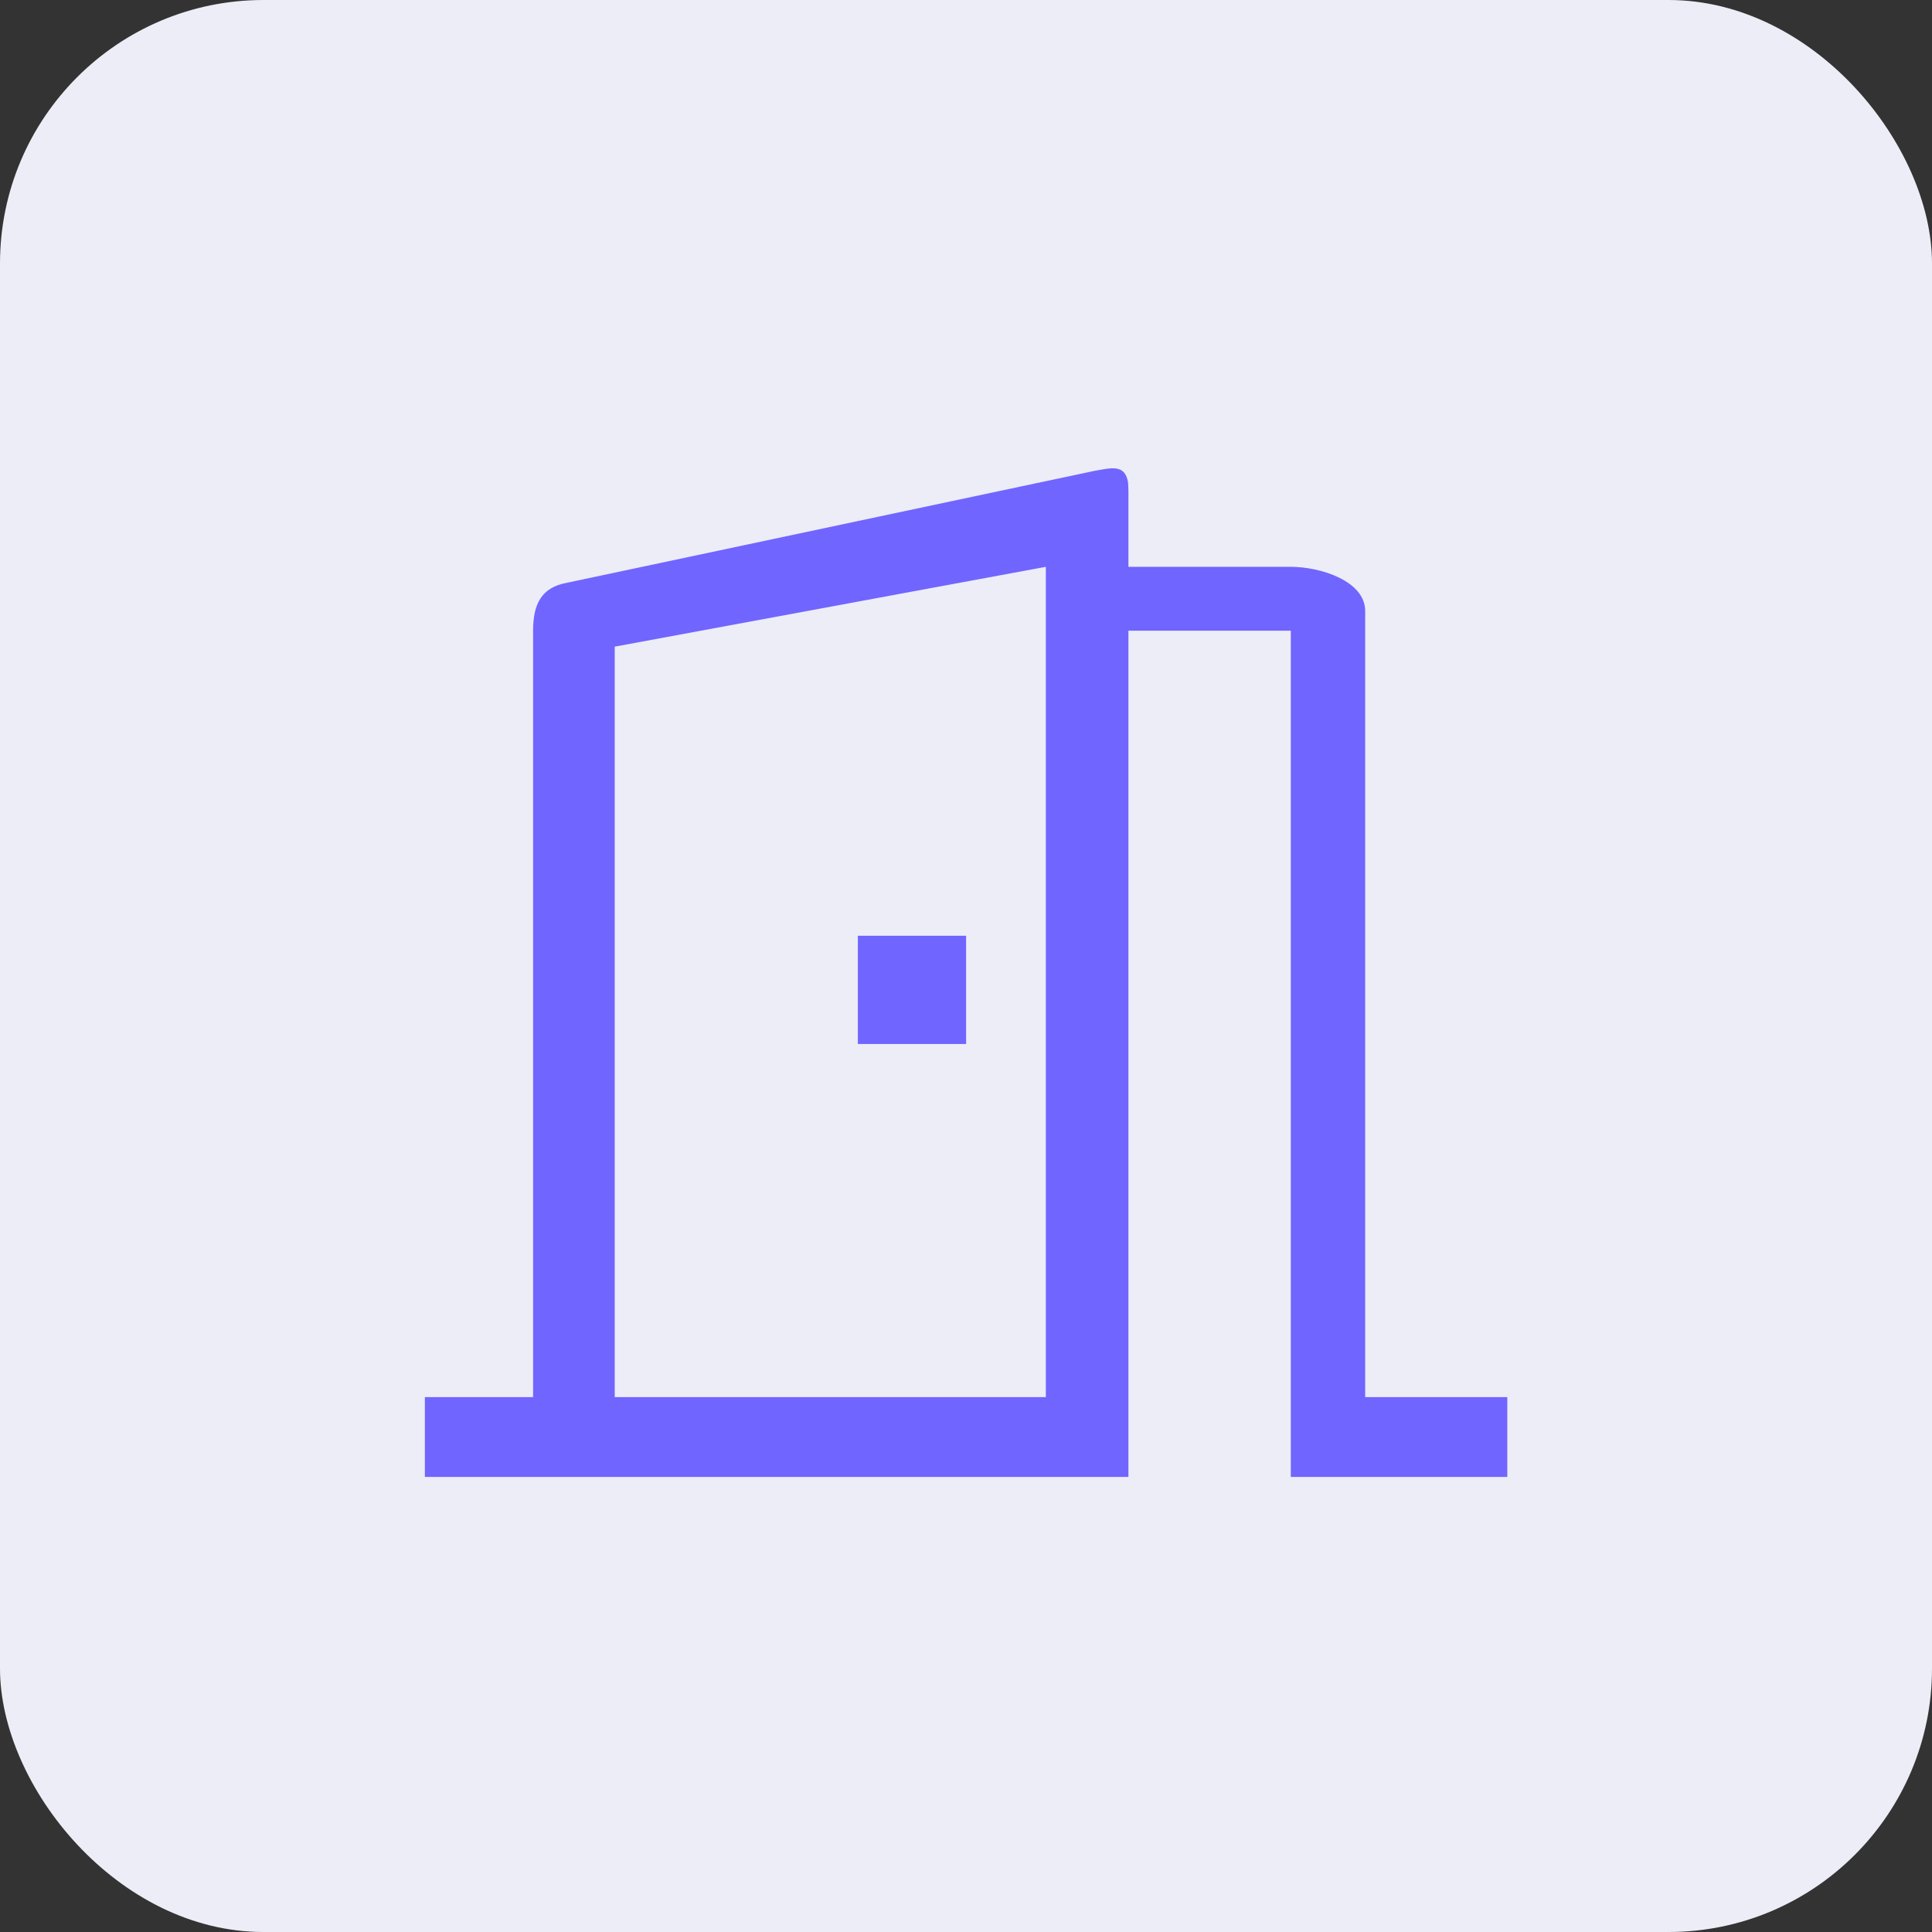 <?xml version="1.0" encoding="UTF-8"?> <svg xmlns="http://www.w3.org/2000/svg" width="44" height="44" viewBox="0 0 44 44" fill="none"><rect x="0" y="0" width="44" height="44" fill="#333333" stroke="none"/><rect width="44" height="44" rx="6" fill="#ECEDF7"></rect><path d="M9.676 33.636V31.818H12.141V14.364C12.141 13.768 12.323 13.379 12.909 13.273L24.909 10.727C25.311 10.654 25.614 10.569 25.688 10.971C25.695 11.015 25.699 11.142 25.699 11.187V12.909H29.397C30.078 12.909 31.091 13.234 31.091 13.915V31.818L34.328 31.818V33.636H29.397V14.364H25.699V33.636H9.676ZM23.818 12.909L14 14.727V31.818H23.818V12.909ZM22.002 21.311V23.776H19.537V21.311H22.002Z" fill="#7165FF"></path></svg> 